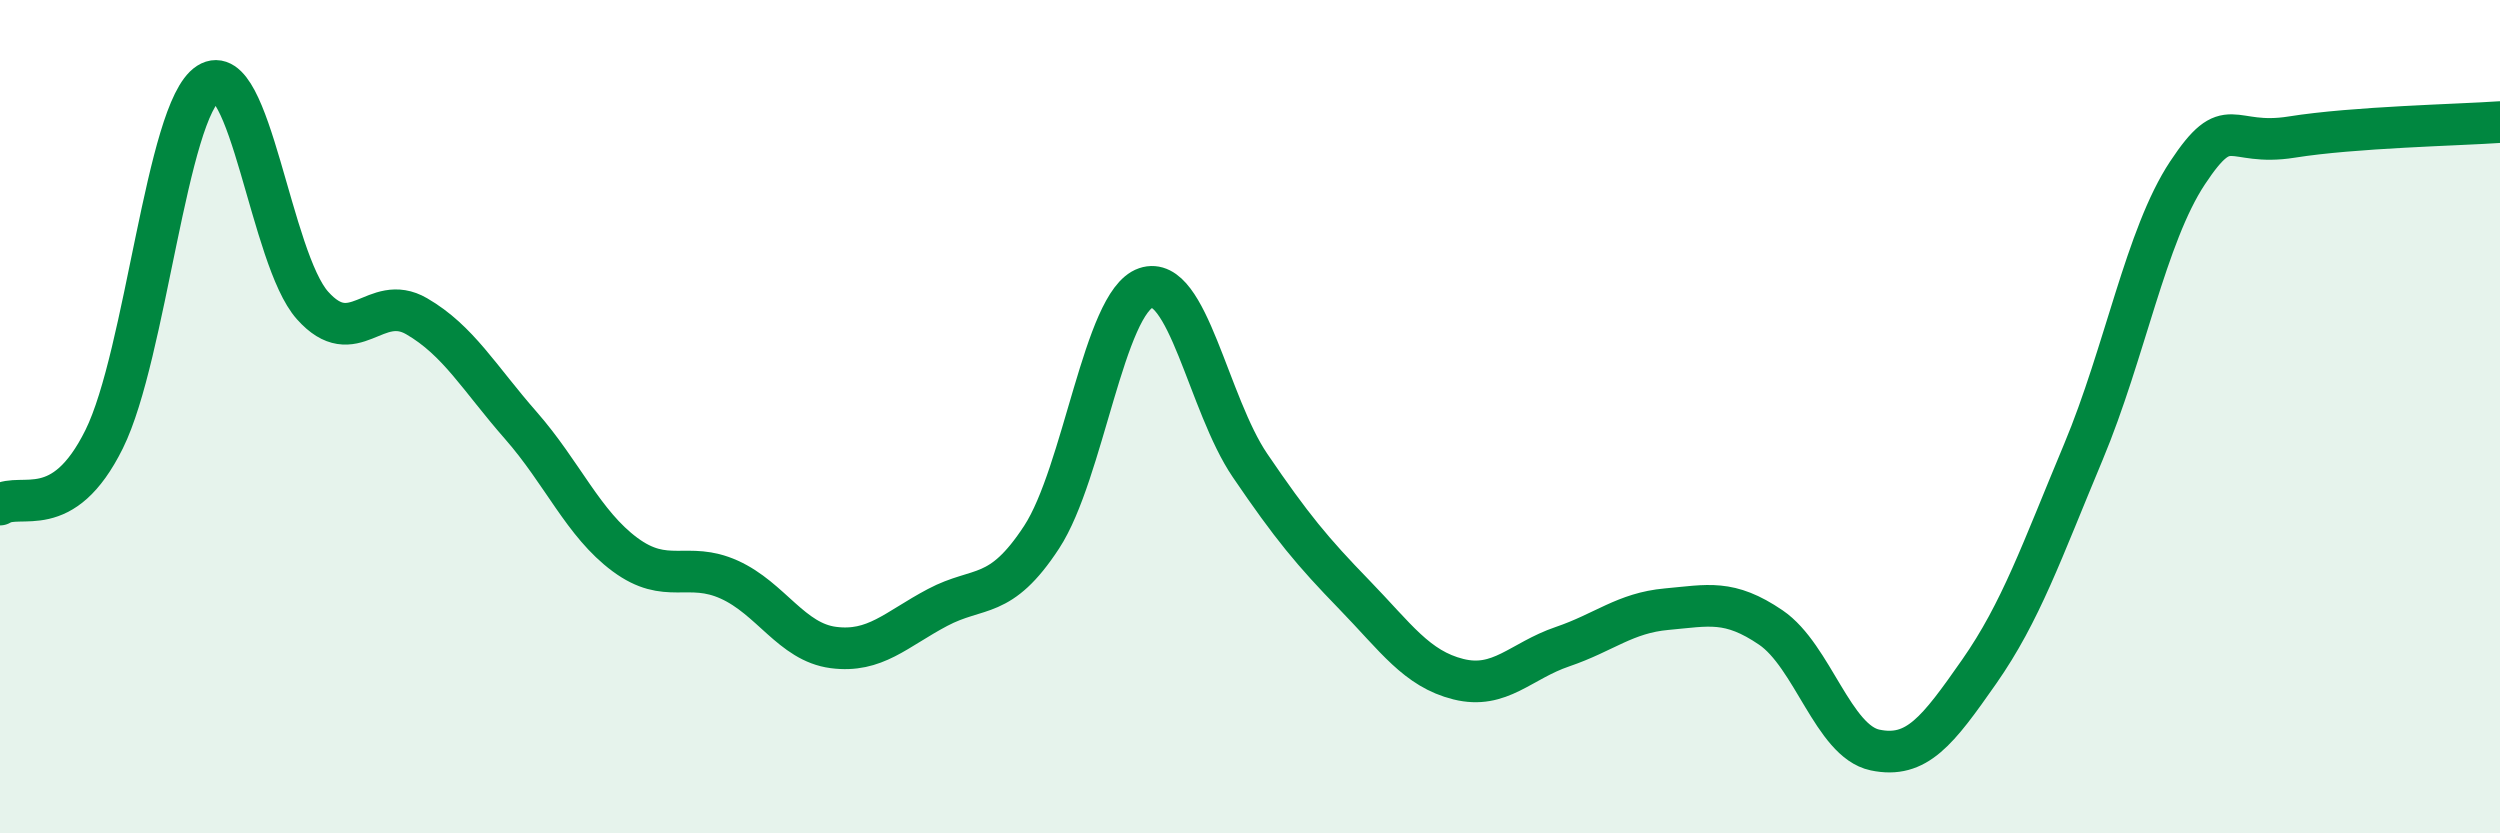 
    <svg width="60" height="20" viewBox="0 0 60 20" xmlns="http://www.w3.org/2000/svg">
      <path
        d="M 0,12.11 C 0.5,11.8 1.5,12.56 2.5,10.54 C 3.5,8.52 4,2.64 5,2 C 6,1.36 6.5,6.21 7.5,7.33 C 8.5,8.45 9,7.01 10,7.59 C 11,8.17 11.5,9.07 12.5,10.21 C 13.5,11.35 14,12.57 15,13.31 C 16,14.05 16.5,13.46 17.5,13.91 C 18.5,14.36 19,15.41 20,15.54 C 21,15.67 21.5,15.11 22.5,14.58 C 23.5,14.05 24,14.42 25,12.89 C 26,11.36 26.5,7.25 27.5,6.91 C 28.5,6.57 29,9.7 30,11.17 C 31,12.64 31.5,13.24 32.5,14.27 C 33.5,15.3 34,16.05 35,16.3 C 36,16.55 36.5,15.86 37.5,15.52 C 38.5,15.18 39,14.71 40,14.62 C 41,14.53 41.5,14.38 42.5,15.06 C 43.5,15.74 44,17.79 45,18 C 46,18.21 46.5,17.55 47.5,16.12 C 48.5,14.69 49,13.24 50,10.85 C 51,8.46 51.5,5.66 52.5,4.15 C 53.5,2.64 53.5,3.53 55,3.29 C 56.5,3.05 59,3 60,2.93L60 20L0 20Z"
        fill="#008740"
        opacity="0.1"
        stroke-linecap="round"
        stroke-linejoin="round"
      />
      <path
        d="M 0,12.11 C 0.5,11.8 1.5,12.56 2.5,10.54 C 3.5,8.52 4,2.64 5,2 C 6,1.36 6.5,6.21 7.5,7.33 C 8.5,8.45 9,7.01 10,7.59 C 11,8.17 11.5,9.07 12.5,10.21 C 13.5,11.35 14,12.57 15,13.31 C 16,14.05 16.5,13.46 17.5,13.91 C 18.5,14.36 19,15.41 20,15.54 C 21,15.67 21.5,15.11 22.5,14.58 C 23.5,14.05 24,14.42 25,12.89 C 26,11.36 26.5,7.25 27.5,6.91 C 28.5,6.57 29,9.7 30,11.17 C 31,12.64 31.5,13.24 32.5,14.27 C 33.5,15.3 34,16.05 35,16.3 C 36,16.55 36.5,15.86 37.5,15.52 C 38.5,15.18 39,14.71 40,14.62 C 41,14.53 41.5,14.38 42.5,15.06 C 43.5,15.74 44,17.79 45,18 C 46,18.21 46.5,17.55 47.5,16.12 C 48.5,14.69 49,13.24 50,10.85 C 51,8.46 51.5,5.66 52.5,4.15 C 53.5,2.64 53.5,3.53 55,3.29 C 56.5,3.05 59,3 60,2.93"
        stroke="#008740"
        stroke-width="1"
        fill="none"
        stroke-linecap="round"
        stroke-linejoin="round"
      />
    </svg>
  